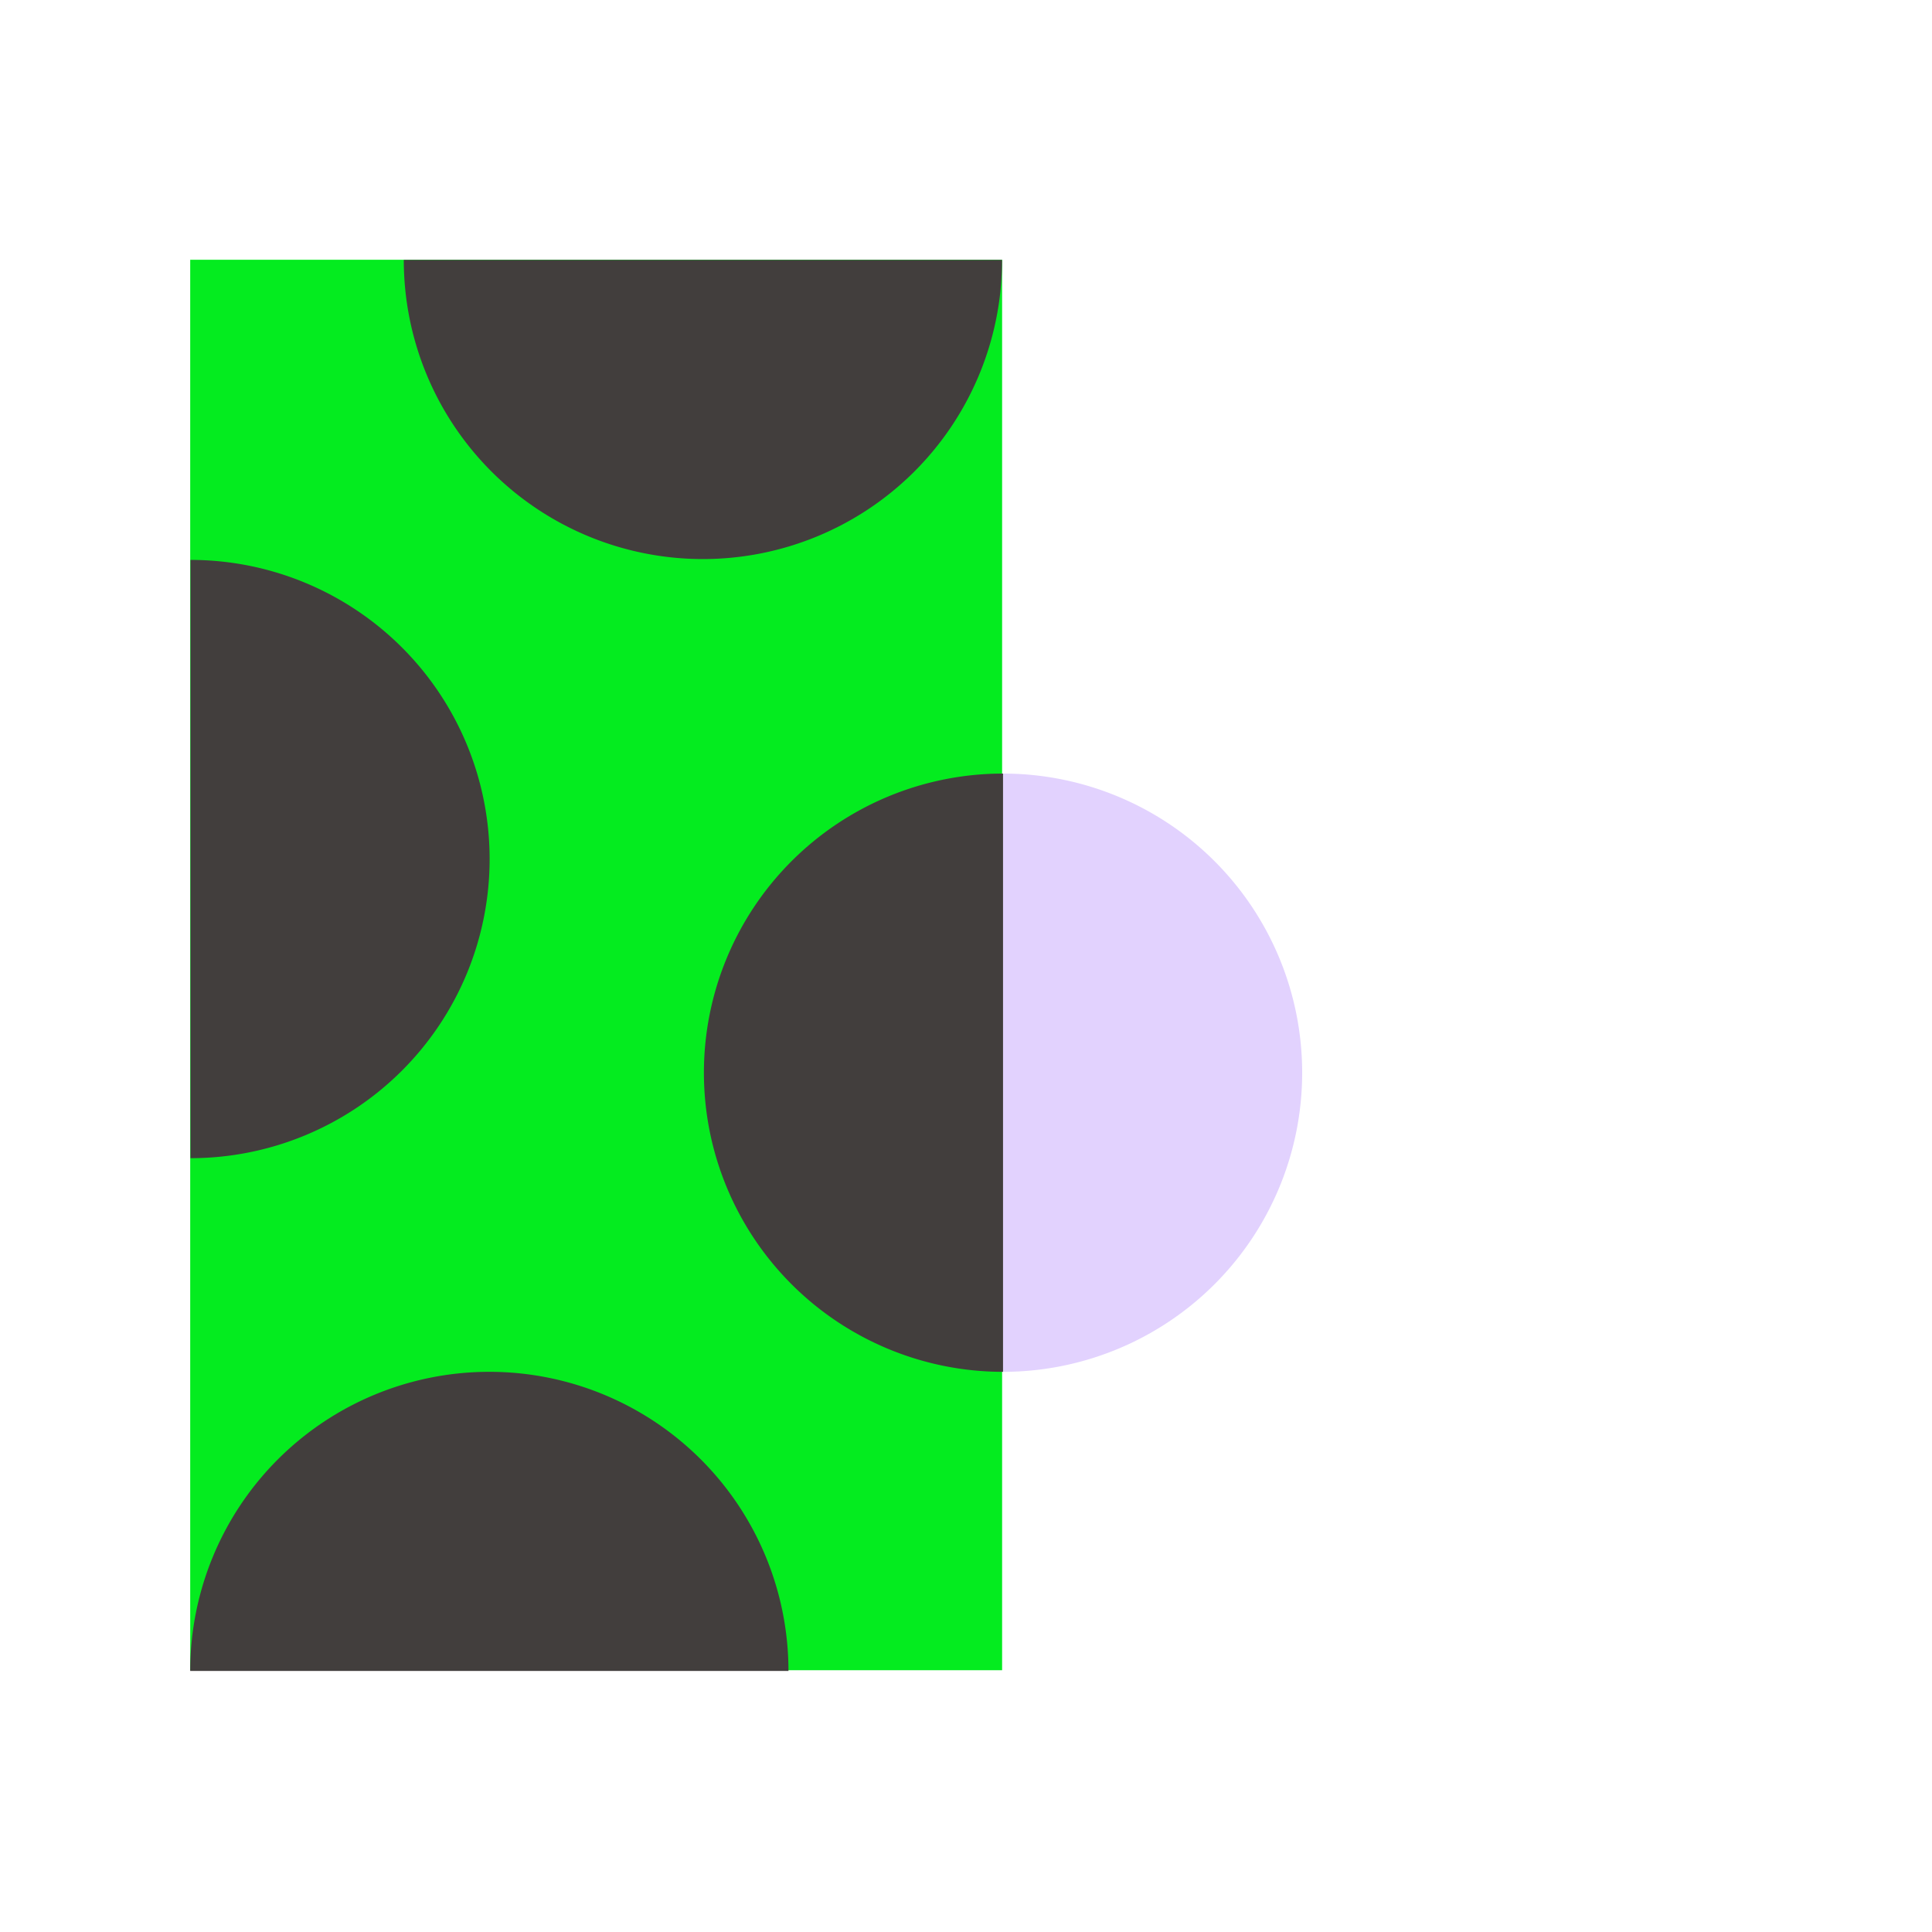 <svg xmlns="http://www.w3.org/2000/svg" viewBox="0 0 1000 1000"><defs><style>.cls-1{fill:#04ec1f;}.cls-2{fill:#e2d2fe;}.cls-3{fill:#423e3d;}</style></defs><g id="Layer_1" data-name="Layer 1"><rect class="cls-1" x="-56.46" y="289.35" width="730.05" height="420.24" transform="translate(808.04 190.91) rotate(90)"/><path class="cls-2" d="M519.17,400.4V710.06a154.83,154.83,0,1,0,0-309.66Z"/><path class="cls-3" d="M364.34,555.23A154.85,154.85,0,0,0,519.17,710.06V400.4A154.85,154.85,0,0,0,364.34,555.23Z"/><path class="cls-3" d="M98.6,289.81V599.47a154.83,154.83,0,0,0,0-309.66Z"/><path class="cls-3" d="M518.7,134.54H209a154.83,154.83,0,0,0,309.66,0Z"/><path class="cls-3" d="M98.45,864.88H408.11a154.83,154.83,0,0,0-309.66,0Z"/></g></svg>